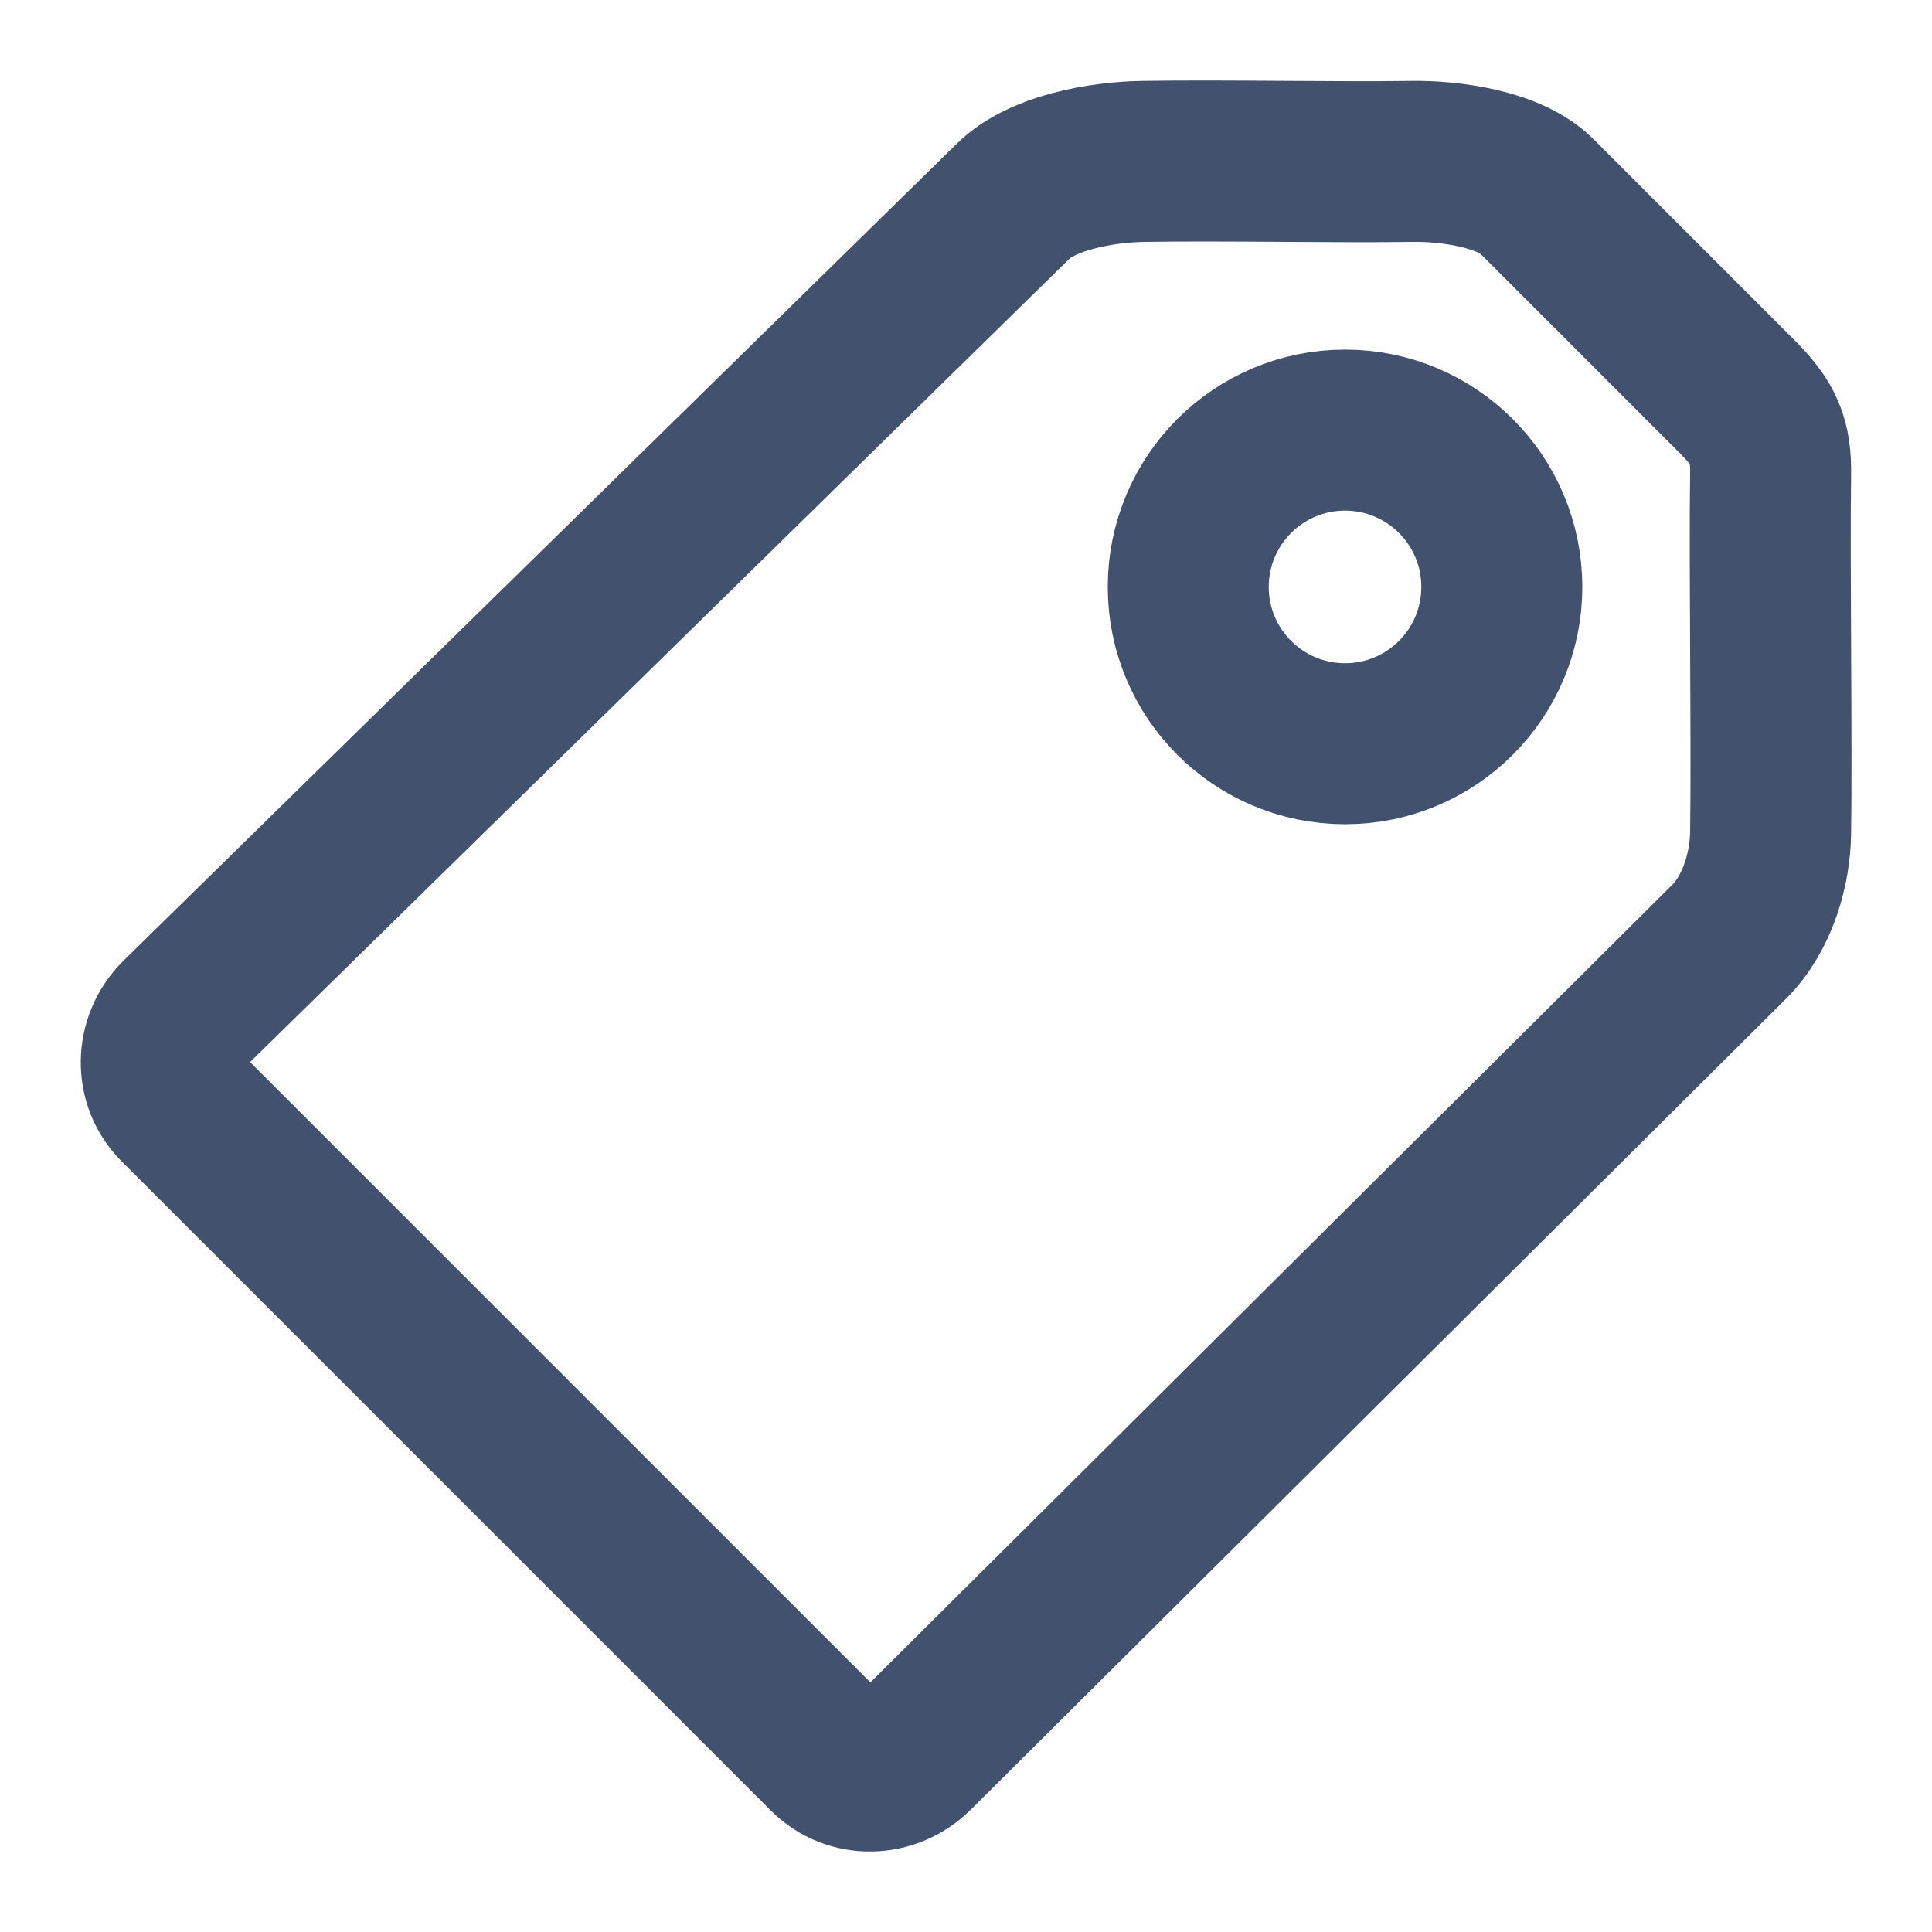 <svg width="24" height="24" viewBox="0 0 24 24" xmlns="http://www.w3.org/2000/svg" xmlns:xlink="http://www.w3.org/1999/xlink">
    <path id="label" fill="none" stroke="rgb(66, 82, 110)" stroke-width="2" stroke-linecap="round" stroke-linejoin="round" d="M 10.817 22 C 10.623 22.003 10.431 21.932 10.286 21.787 L 2.217 13.718 C 1.926 13.427 1.933 12.949 2.233 12.649 C 2.233 12.649 10.357 4.684 12.589 2.496 C 12.944 2.148 13.672 2.013 14.205 2.005 C 15.24 1.989 16.563 2.019 17.543 2.005 C 18.007 1.998 18.747 2.095 19.091 2.439 C 19.775 3.123 20.908 4.257 21.582 4.93 C 21.914 5.262 22.002 5.47 21.995 5.9 C 21.979 6.985 22.012 9.266 21.995 10.352 C 21.989 10.782 21.84 11.341 21.479 11.7 C 19.264 13.904 11.354 21.771 11.354 21.771 C 11.204 21.92 11.01 21.997 10.817 22 Z M 16.709 9.239 C 17.784 9.239 18.656 8.367 18.656 7.291 C 18.656 6.215 17.784 5.343 16.709 5.343 C 15.633 5.343 14.761 6.215 14.761 7.291 C 14.761 8.367 15.633 9.239 16.709 9.239 Z"/>
</svg>
